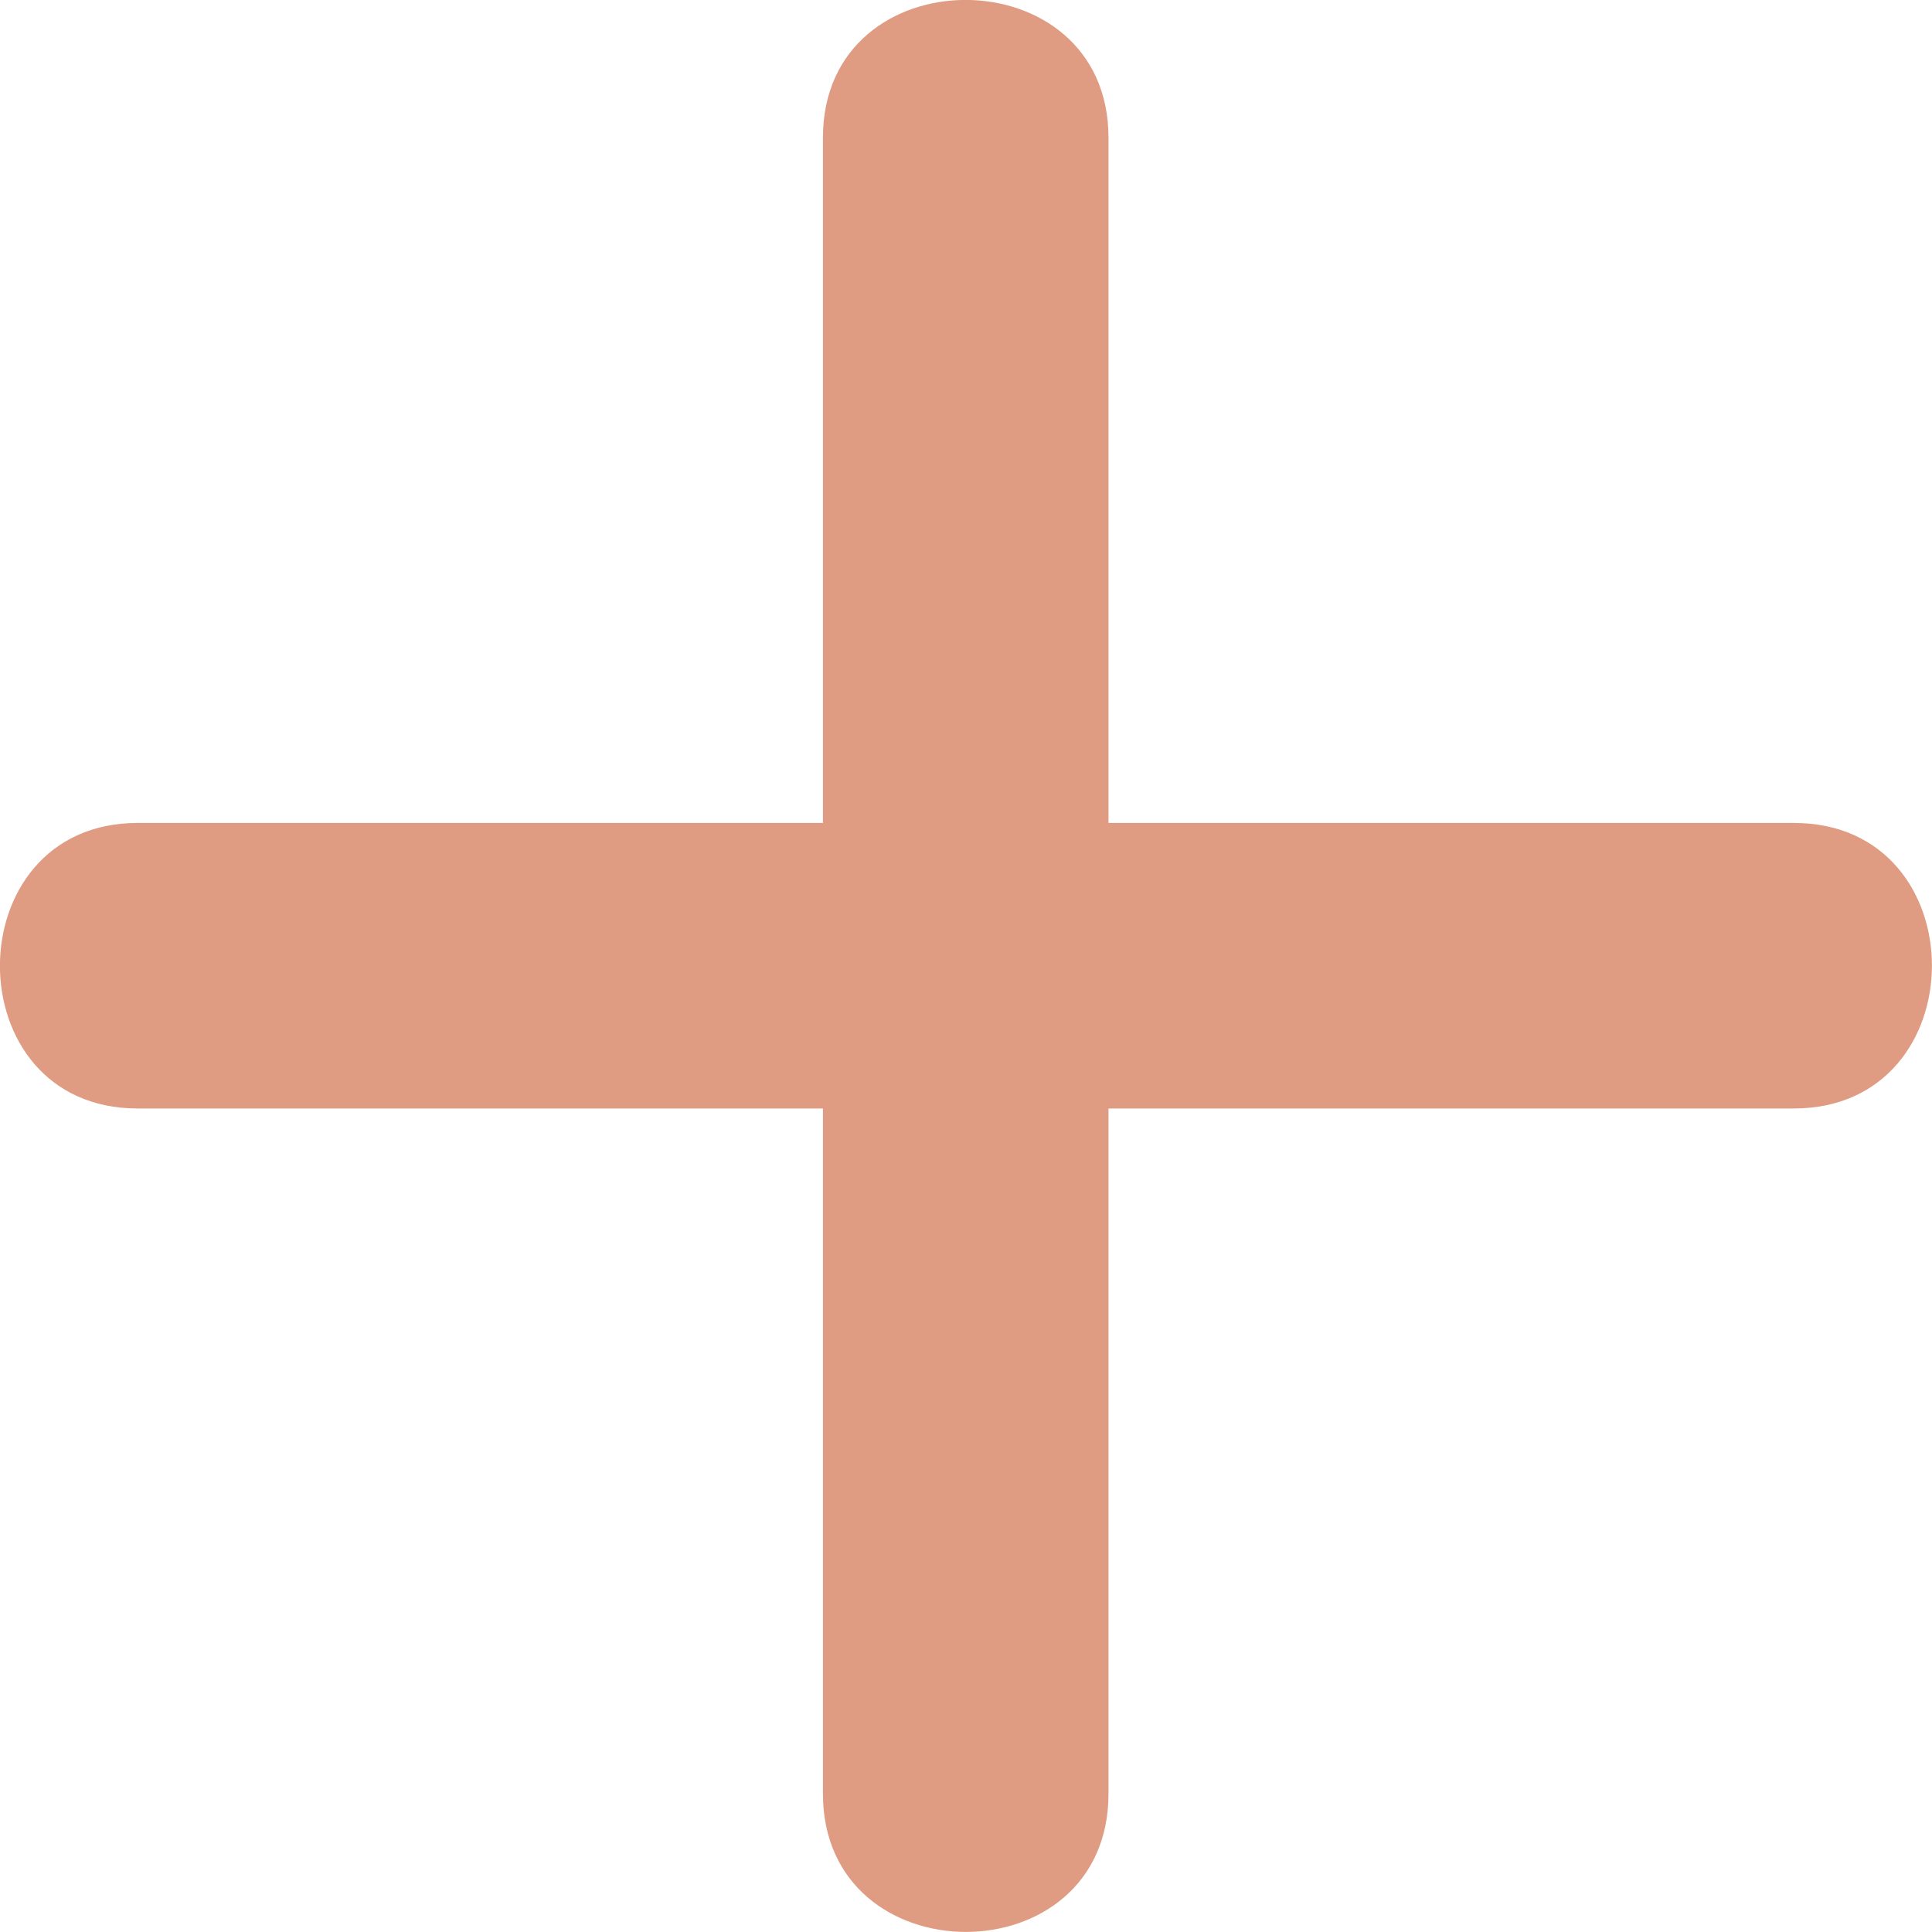<?xml version="1.0" encoding="UTF-8"?> <svg xmlns="http://www.w3.org/2000/svg" viewBox="0 0 33.83 33.83"> <defs> <style>.cls-1{fill:#df9c82;}</style> </defs> <title>plus</title> <g id="Layer_2" data-name="Layer 2"> <g id="Layer_1-2" data-name="Layer 1"> <path class="cls-1" d="M14.41,2.41v29c0,3.22,5,3.23,5,0v-29c0-3.21-5-3.22-5,0Z"></path> <path class="cls-1" d="M31.41,14.41h-29c-3.21,0-3.22,5,0,5h29c3.22,0,3.23-5,0-5Z"></path> </g> </g> </svg> 